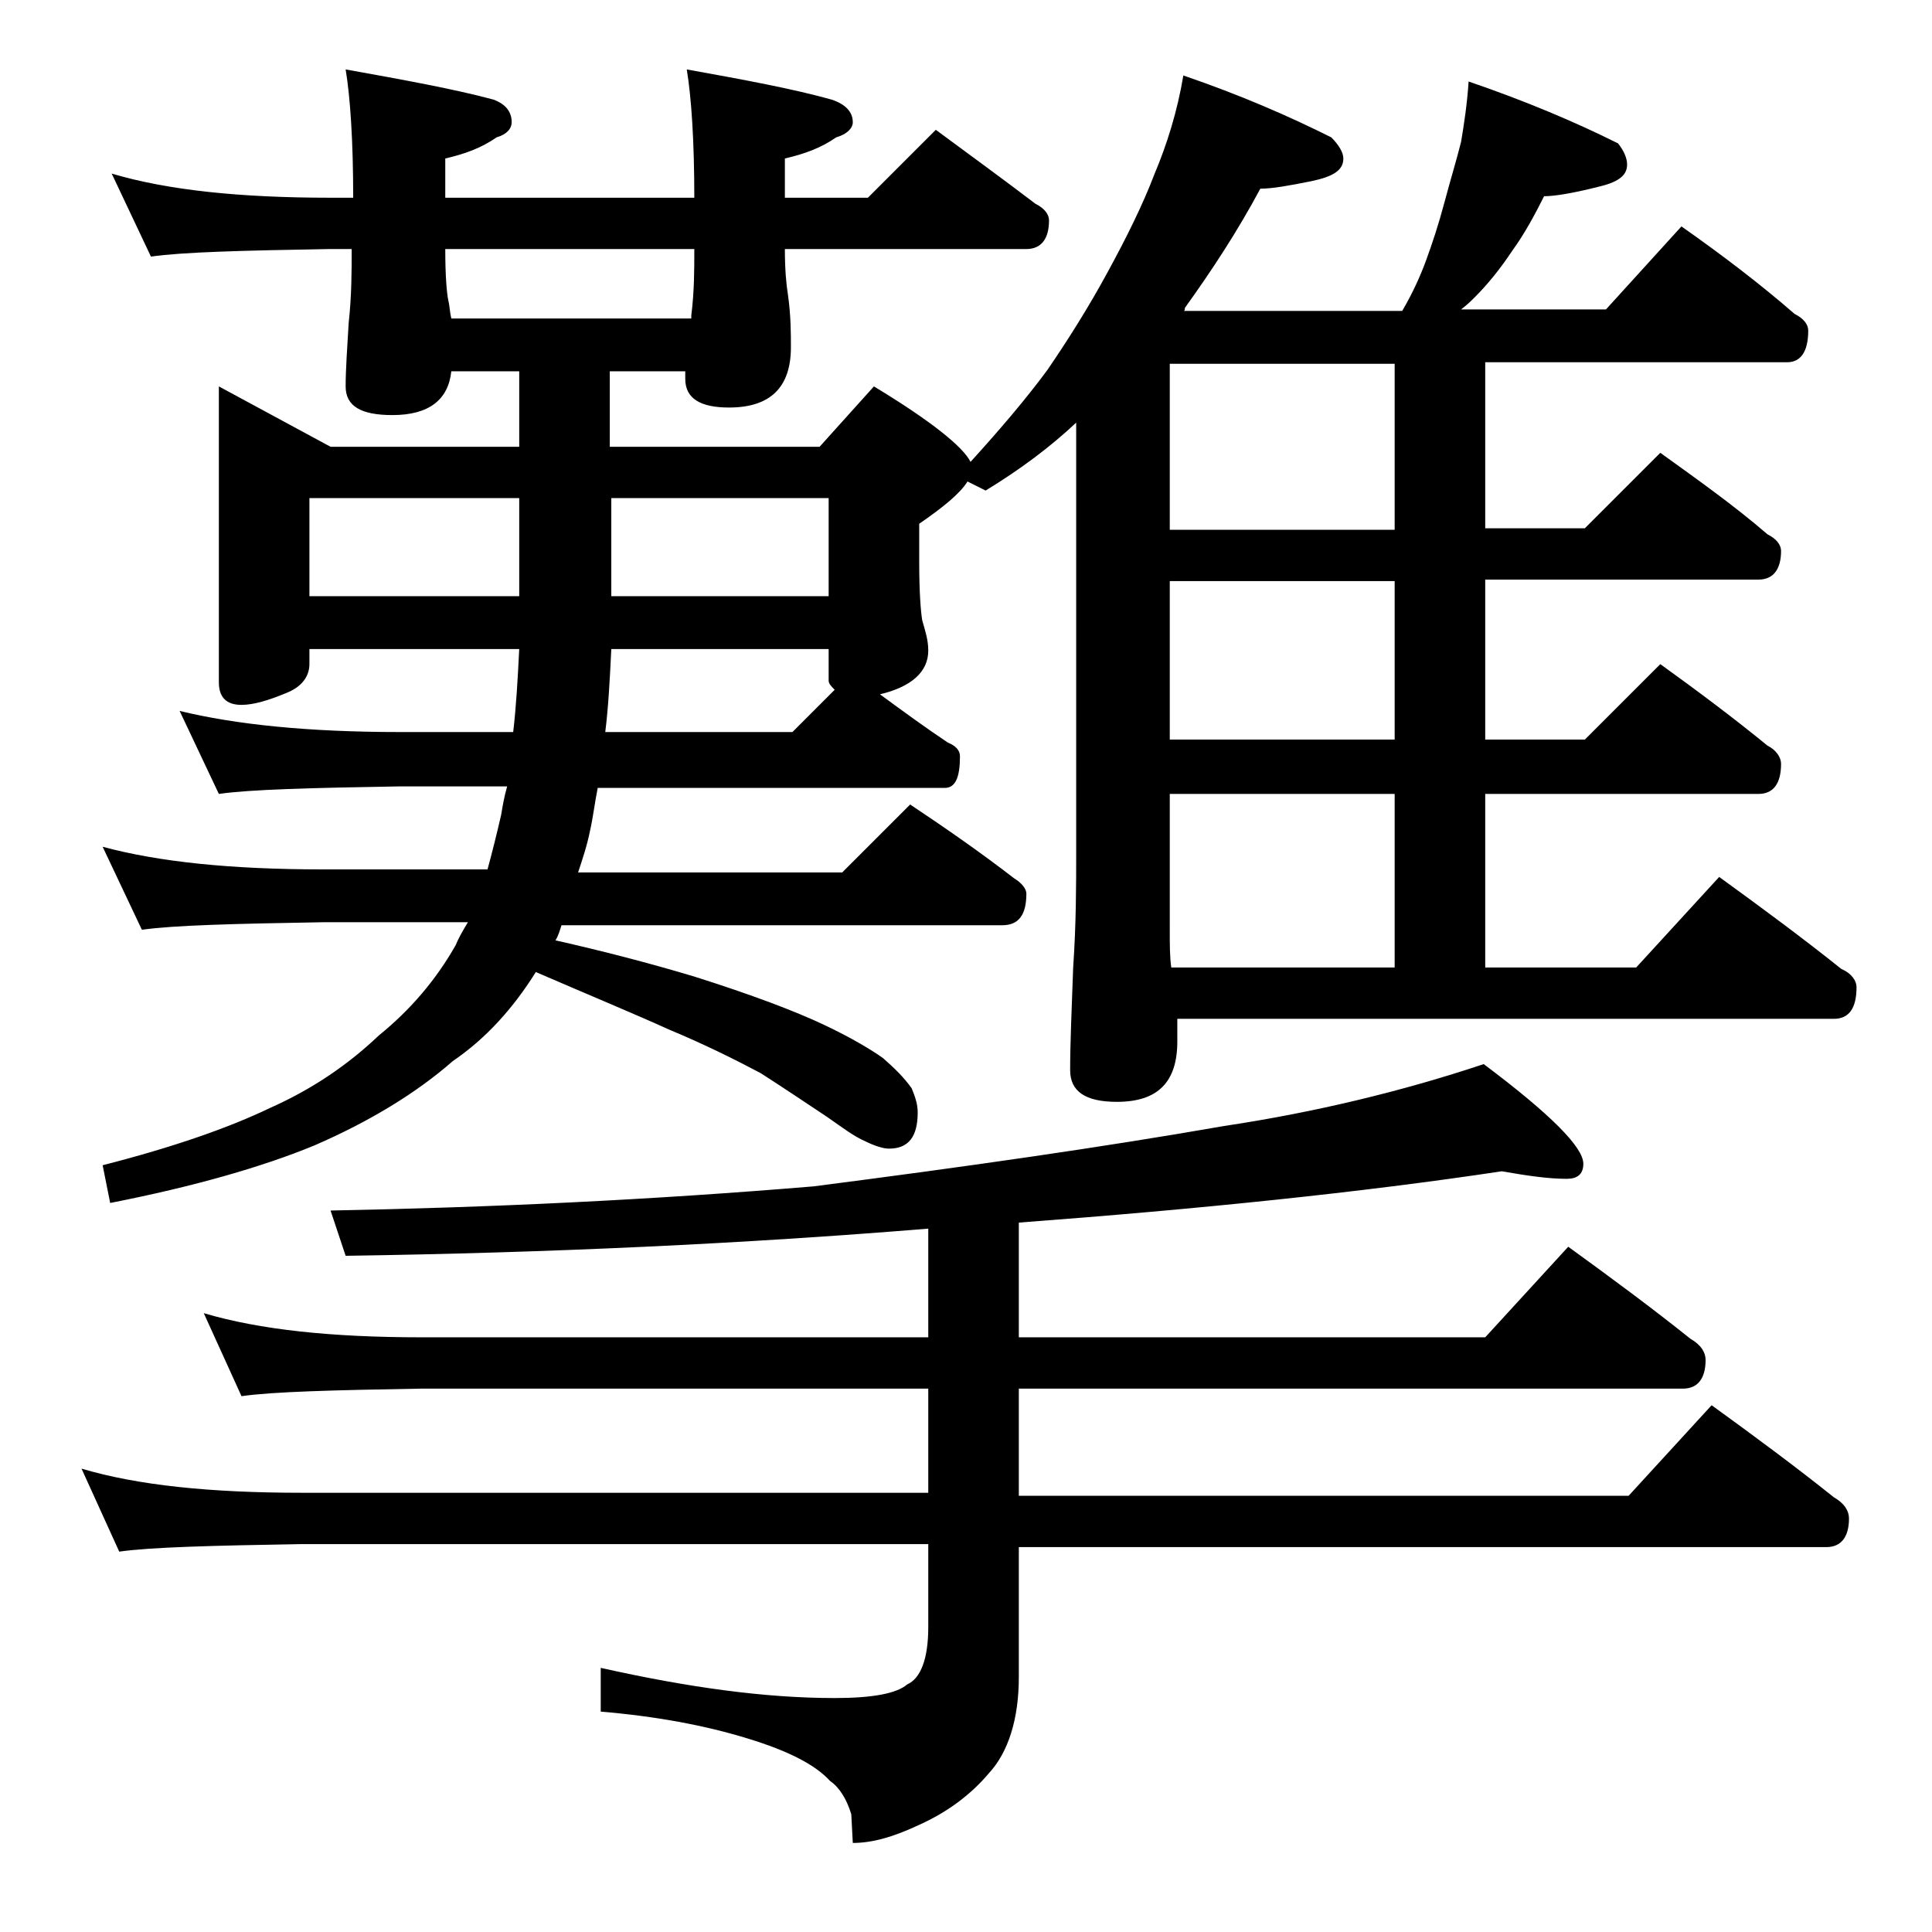 <?xml version="1.0" encoding="utf-8"?>
<!-- Generator: Adobe Illustrator 18.0.0, SVG Export Plug-In . SVG Version: 6.00 Build 0)  -->
<!DOCTYPE svg PUBLIC "-//W3C//DTD SVG 1.1//EN" "http://www.w3.org/Graphics/SVG/1.1/DTD/svg11.dtd">
<svg version="1.1" id="Layer_1" xmlns="http://www.w3.org/2000/svg" xmlns:xlink="http://www.w3.org/1999/xlink" x="0px" y="0px"
	 viewBox="0 0 128 128" enable-background="new 0 0 128 128" xml:space="preserve">
<path d="M99.5,77.6c-9.3,1.4-20,2.5-32,3.4v7.6h30.9l5.5-6c2.9,2.1,5.6,4.1,8.1,6.1c0.7,0.4,1,0.9,1,1.4c0,1.2-0.5,1.9-1.5,1.9h-44
	v7.1h40.4l5.5-6c2.9,2.1,5.6,4.1,8.1,6.1c0.7,0.4,1,0.9,1,1.4c0,1.2-0.5,1.9-1.5,1.9H67.5v8.6c0,2.8-0.7,5-2,6.4
	c-1.1,1.3-2.6,2.5-4.6,3.4c-1.7,0.8-3.1,1.2-4.4,1.2l-0.1-1.9c-0.3-1-0.8-1.8-1.4-2.2c-1-1.1-2.8-2-5.4-2.8
	c-2.9-0.9-6.2-1.5-9.8-1.8v-2.9c5.8,1.3,10.9,2,15.5,2c2.5,0,4.1-0.3,4.8-0.9c0.9-0.4,1.4-1.7,1.4-3.8v-5.5H20
	c-5.9,0.1-10,0.2-12.1,0.5l-2.5-5.5c3.7,1.1,8.5,1.6,14.6,1.6h41.5V92H27.9c-5.8,0.1-9.8,0.2-11.9,0.5L13.5,87
	c3.7,1.1,8.5,1.6,14.4,1.6h33.6v-7.2c-12.2,1-25,1.6-38.6,1.8l-1-3c10.6-0.2,21.2-0.7,32-1.6C64,77.3,73.1,76,81.1,74.6
	c6-0.9,11.8-2.3,17.2-4.1c4.4,3.3,6.6,5.5,6.6,6.6c0,0.7-0.4,1-1.1,1C102.6,78.1,101.2,77.9,99.5,77.6z M7.4,11.5
	c3.7,1.1,8.5,1.6,14.5,1.6h1.5c0-3.8-0.2-6.7-0.5-8.5c3.9,0.7,7.2,1.3,9.8,2c0.8,0.3,1.2,0.8,1.2,1.5c0,0.4-0.3,0.8-1,1
	c-1,0.7-2.1,1.1-3.4,1.4v2.6H46c0-3.8-0.2-6.7-0.5-8.5c3.9,0.7,7.1,1.3,9.6,2c0.9,0.3,1.4,0.8,1.4,1.5c0,0.4-0.4,0.8-1.1,1
	c-1,0.7-2.1,1.1-3.4,1.4v2.6h5.5L62,8.6c2.3,1.7,4.5,3.3,6.6,4.9c0.6,0.3,0.9,0.7,0.9,1.1c0,1.2-0.5,1.9-1.5,1.9H52
	c0,1.4,0.1,2.4,0.2,3c0.2,1.4,0.2,2.6,0.2,3.5c0,2.7-1.4,4-4.1,4c-1.9,0-2.9-0.6-2.9-1.9c0-0.2,0-0.3,0-0.5h-5v5h13.9l3.6-4
	c3.8,2.3,5.9,4,6.4,5c2-2.2,3.7-4.2,5.1-6.1c1.3-1.9,2.7-4.1,4-6.5c1.2-2.2,2.3-4.4,3.1-6.5c0.8-1.9,1.5-4.1,1.9-6.5
	c3.8,1.3,7,2.7,9.8,4.1c0.5,0.5,0.8,1,0.8,1.4c0,0.8-0.7,1.2-2.1,1.5c-1.5,0.3-2.6,0.5-3.4,0.5c-1.5,2.8-3.2,5.4-5,7.9
	c0,0.1,0,0.2-0.1,0.2h14.5c0.7-1.2,1.2-2.3,1.6-3.4c0.4-1.1,0.8-2.3,1.2-3.8c0.4-1.5,0.8-2.8,1.1-4c0.2-1.2,0.4-2.5,0.5-4
	c3.8,1.3,7.1,2.7,9.9,4.1c0.4,0.5,0.6,1,0.6,1.4c0,0.8-0.7,1.2-2,1.5c-1.6,0.4-2.8,0.6-3.5,0.6c-0.6,1.2-1.3,2.5-2.1,3.6
	c-0.8,1.2-1.6,2.2-2.5,3.1c-0.2,0.2-0.5,0.5-0.9,0.8h9.6l5-5.5c2.7,1.9,5.2,3.8,7.5,5.8c0.6,0.3,0.9,0.7,0.9,1.1
	c0,1.4-0.5,2.1-1.4,2.1H98.4v11h6.6l5-5c2.5,1.8,4.9,3.5,7.1,5.4c0.6,0.3,0.9,0.7,0.9,1.1c0,1.2-0.5,1.9-1.5,1.9H98.4V49h6.6l5-5
	c2.5,1.8,4.9,3.6,7.1,5.4c0.6,0.3,0.9,0.8,0.9,1.2c0,1.3-0.5,2-1.5,2H98.4v11.5h10l5.5-6c2.9,2.1,5.6,4.1,8.1,6.1
	c0.7,0.3,1,0.8,1,1.2c0,1.4-0.5,2.1-1.5,2.1H78c0,0.5,0,1,0,1.5c0,2.7-1.3,4-4,4c-2.1,0-3.1-0.7-3.1-2.1c0-1.8,0.1-4,0.2-6.8
	c0.2-2.9,0.2-5.5,0.2-7.6V28c-1.7,1.6-3.7,3.1-6,4.5l-1.2-0.6c-0.5,0.8-1.6,1.7-3.2,2.8v2.5c0,2,0.1,3.3,0.2,3.9
	c0.2,0.7,0.4,1.3,0.4,2c0,1.4-1.1,2.4-3.2,2.9c1.5,1.1,3,2.2,4.5,3.2c0.5,0.2,0.8,0.5,0.8,0.9c0,1.4-0.3,2.1-1,2.1H39.6
	c-0.2,1-0.3,1.9-0.5,2.8c-0.2,1-0.5,1.9-0.8,2.8h17.5l4.5-4.5c2.4,1.6,4.7,3.2,6.9,4.9c0.5,0.3,0.8,0.7,0.8,1c0,1.4-0.5,2.1-1.6,2.1
	H37.2c-0.1,0.3-0.2,0.7-0.4,1c3.1,0.7,6.2,1.5,9.2,2.4c3.8,1.2,6.7,2.3,8.6,3.2c1.9,0.9,3.2,1.7,3.9,2.2c0.8,0.7,1.4,1.3,1.9,2
	c0.2,0.5,0.4,1,0.4,1.6c0,1.6-0.6,2.4-1.9,2.4c-0.4,0-1-0.2-1.6-0.5c-0.7-0.3-1.5-0.9-2.5-1.6c-1.5-1-3-2-4.4-2.9
	c-1.7-0.9-3.7-1.9-6.1-2.9c-2.2-1-5.1-2.2-8.8-3.8c-1.5,2.4-3.3,4.4-5.5,5.9c-2.4,2.1-5.5,4-9.2,5.6c-3.4,1.4-7.9,2.7-13.5,3.8
	l-0.5-2.5c4.7-1.2,8.4-2.5,11.1-3.8c2.7-1.2,5.1-2.8,7.2-4.8c2.1-1.7,3.8-3.7,5.1-6c0.2-0.5,0.5-1,0.8-1.5h-9.6
	c-5.9,0.1-9.9,0.2-12,0.5l-2.6-5.5c3.7,1,8.5,1.5,14.6,1.5h10.9c0.3-1.1,0.6-2.3,0.9-3.6c0.1-0.6,0.2-1.2,0.4-1.9h-7.1
	c-5.9,0.1-9.9,0.2-12,0.5l-2.6-5.5c3.7,0.9,8.5,1.4,14.6,1.4H34c0.2-1.7,0.3-3.5,0.4-5.5H20.5v1c0,0.8-0.5,1.5-1.5,1.9
	c-1.2,0.5-2.2,0.8-3,0.8c-1,0-1.5-0.5-1.5-1.5V25.6l7.4,4h12.5v-5h-4.5c-0.2,1.9-1.5,2.9-3.9,2.9c-2.1,0-3.1-0.6-3.1-1.9
	c0-1.1,0.1-2.5,0.2-4.2c0.2-1.8,0.2-3.5,0.2-4.9h-1.5C16,16.6,12.1,16.7,10,17L7.4,11.5z M20.5,39.5h13.9V33H20.5V39.5z M29.9,21.1
	h15.9c0-0.1,0-0.2,0-0.2c0.2-1.6,0.2-3,0.2-4.4H29.5c0,1.8,0.1,2.9,0.2,3.4C29.8,20.3,29.8,20.7,29.9,21.1z M40.5,43
	c-0.1,2.1-0.2,3.9-0.4,5.5h12.4l2.8-2.8c-0.2-0.2-0.4-0.4-0.4-0.6V43H40.5z M40.5,33v6.5h14.4V33H40.5z M92.4,35.1v-11H77.5v11H92.4
	z M92.4,49V38.5H77.5V49H92.4z M77.6,64.1h14.8V52.6H77.5v9C77.5,62.6,77.5,63.4,77.6,64.1z"/>
</svg>
